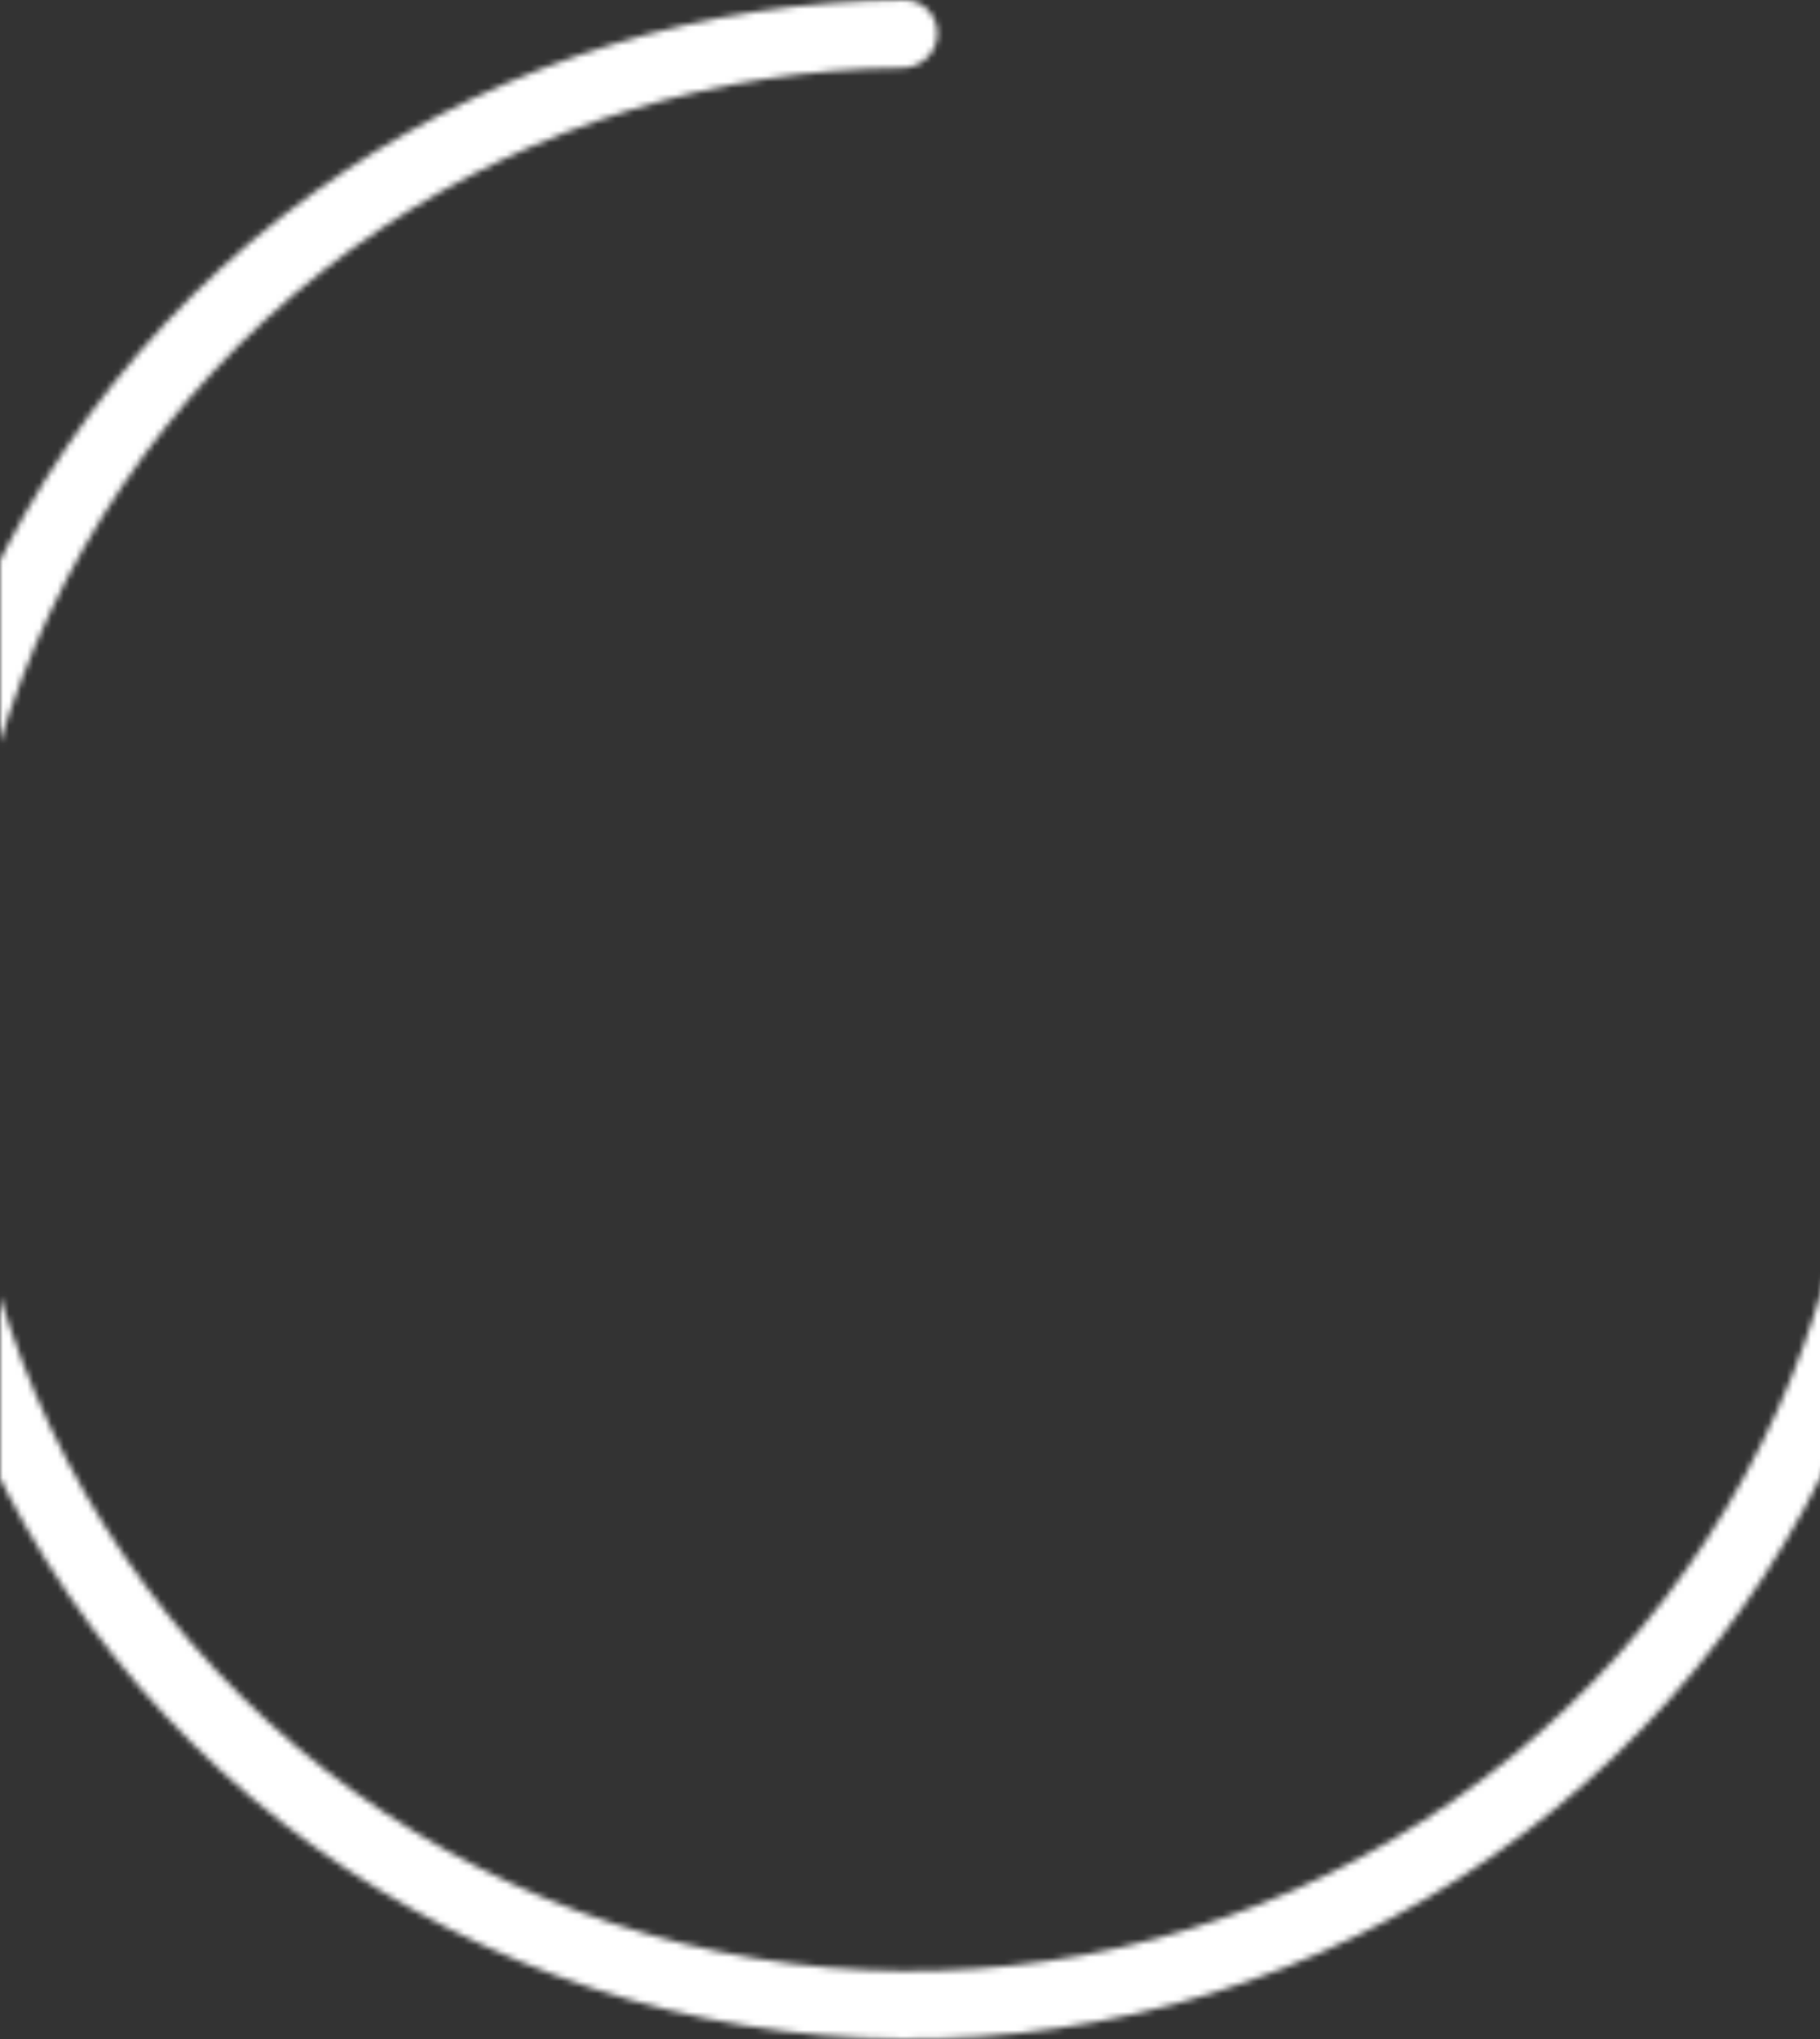 <?xml version="1.0" encoding="UTF-8"?> <svg xmlns="http://www.w3.org/2000/svg" width="300" height="336" viewBox="0 0 300 336" fill="none"><rect x="0" y="0" width="300" height="336" fill="#333333" stroke="none"/> <mask id="path-1-inside-1_556_7547" fill="white"> <path d="M309.373 136.79C312.408 136.196 315.36 138.173 315.853 141.227C321.09 173.667 316.703 206.977 303.171 237.011C288.871 268.75 265.065 295.263 235.044 312.884C205.023 330.506 170.268 338.367 135.586 335.38C100.903 332.394 68.004 318.707 41.438 296.212C14.871 273.717 -4.052 243.524 -12.715 209.808C-21.378 176.092 -19.353 140.518 -6.921 108.002C5.511 75.487 27.737 47.636 56.684 28.3C84.077 10.002 116.208 0.184 149.068 0.003C152.16 -0.015 154.598 2.571 154.512 5.662C154.426 8.754 151.849 11.18 148.757 11.204C118.218 11.446 88.368 20.604 62.904 37.613C35.887 55.66 15.143 81.654 3.54 112.002C-8.064 142.35 -9.953 175.553 -1.868 207.021C6.218 238.49 23.879 266.669 48.675 287.665C73.47 308.66 104.176 321.435 136.547 324.222C168.917 327.01 201.355 319.673 229.375 303.226C257.395 286.779 279.614 262.034 292.96 232.411C305.539 204.492 309.651 173.541 304.856 143.38C304.37 140.326 306.338 137.384 309.373 136.79Z"></path> </mask> <path d="M309.373 136.79C312.408 136.196 315.36 138.173 315.853 141.227C321.09 173.667 316.703 206.977 303.171 237.011C288.871 268.75 265.065 295.263 235.044 312.884C205.023 330.506 170.268 338.367 135.586 335.38C100.903 332.394 68.004 318.707 41.438 296.212C14.871 273.717 -4.052 243.524 -12.715 209.808C-21.378 176.092 -19.353 140.518 -6.921 108.002C5.511 75.487 27.737 47.636 56.684 28.3C84.077 10.002 116.208 0.184 149.068 0.003C152.16 -0.015 154.598 2.571 154.512 5.662C154.426 8.754 151.849 11.18 148.757 11.204C118.218 11.446 88.368 20.604 62.904 37.613C35.887 55.66 15.143 81.654 3.54 112.002C-8.064 142.35 -9.953 175.553 -1.868 207.021C6.218 238.49 23.879 266.669 48.675 287.665C73.47 308.66 104.176 321.435 136.547 324.222C168.917 327.01 201.355 319.673 229.375 303.226C257.395 286.779 279.614 262.034 292.96 232.411C305.539 204.492 309.651 173.541 304.856 143.38C304.37 140.326 306.338 137.384 309.373 136.79Z" stroke="white" stroke-width="24" mask="url(#path-1-inside-1_556_7547)"></path> </svg> 